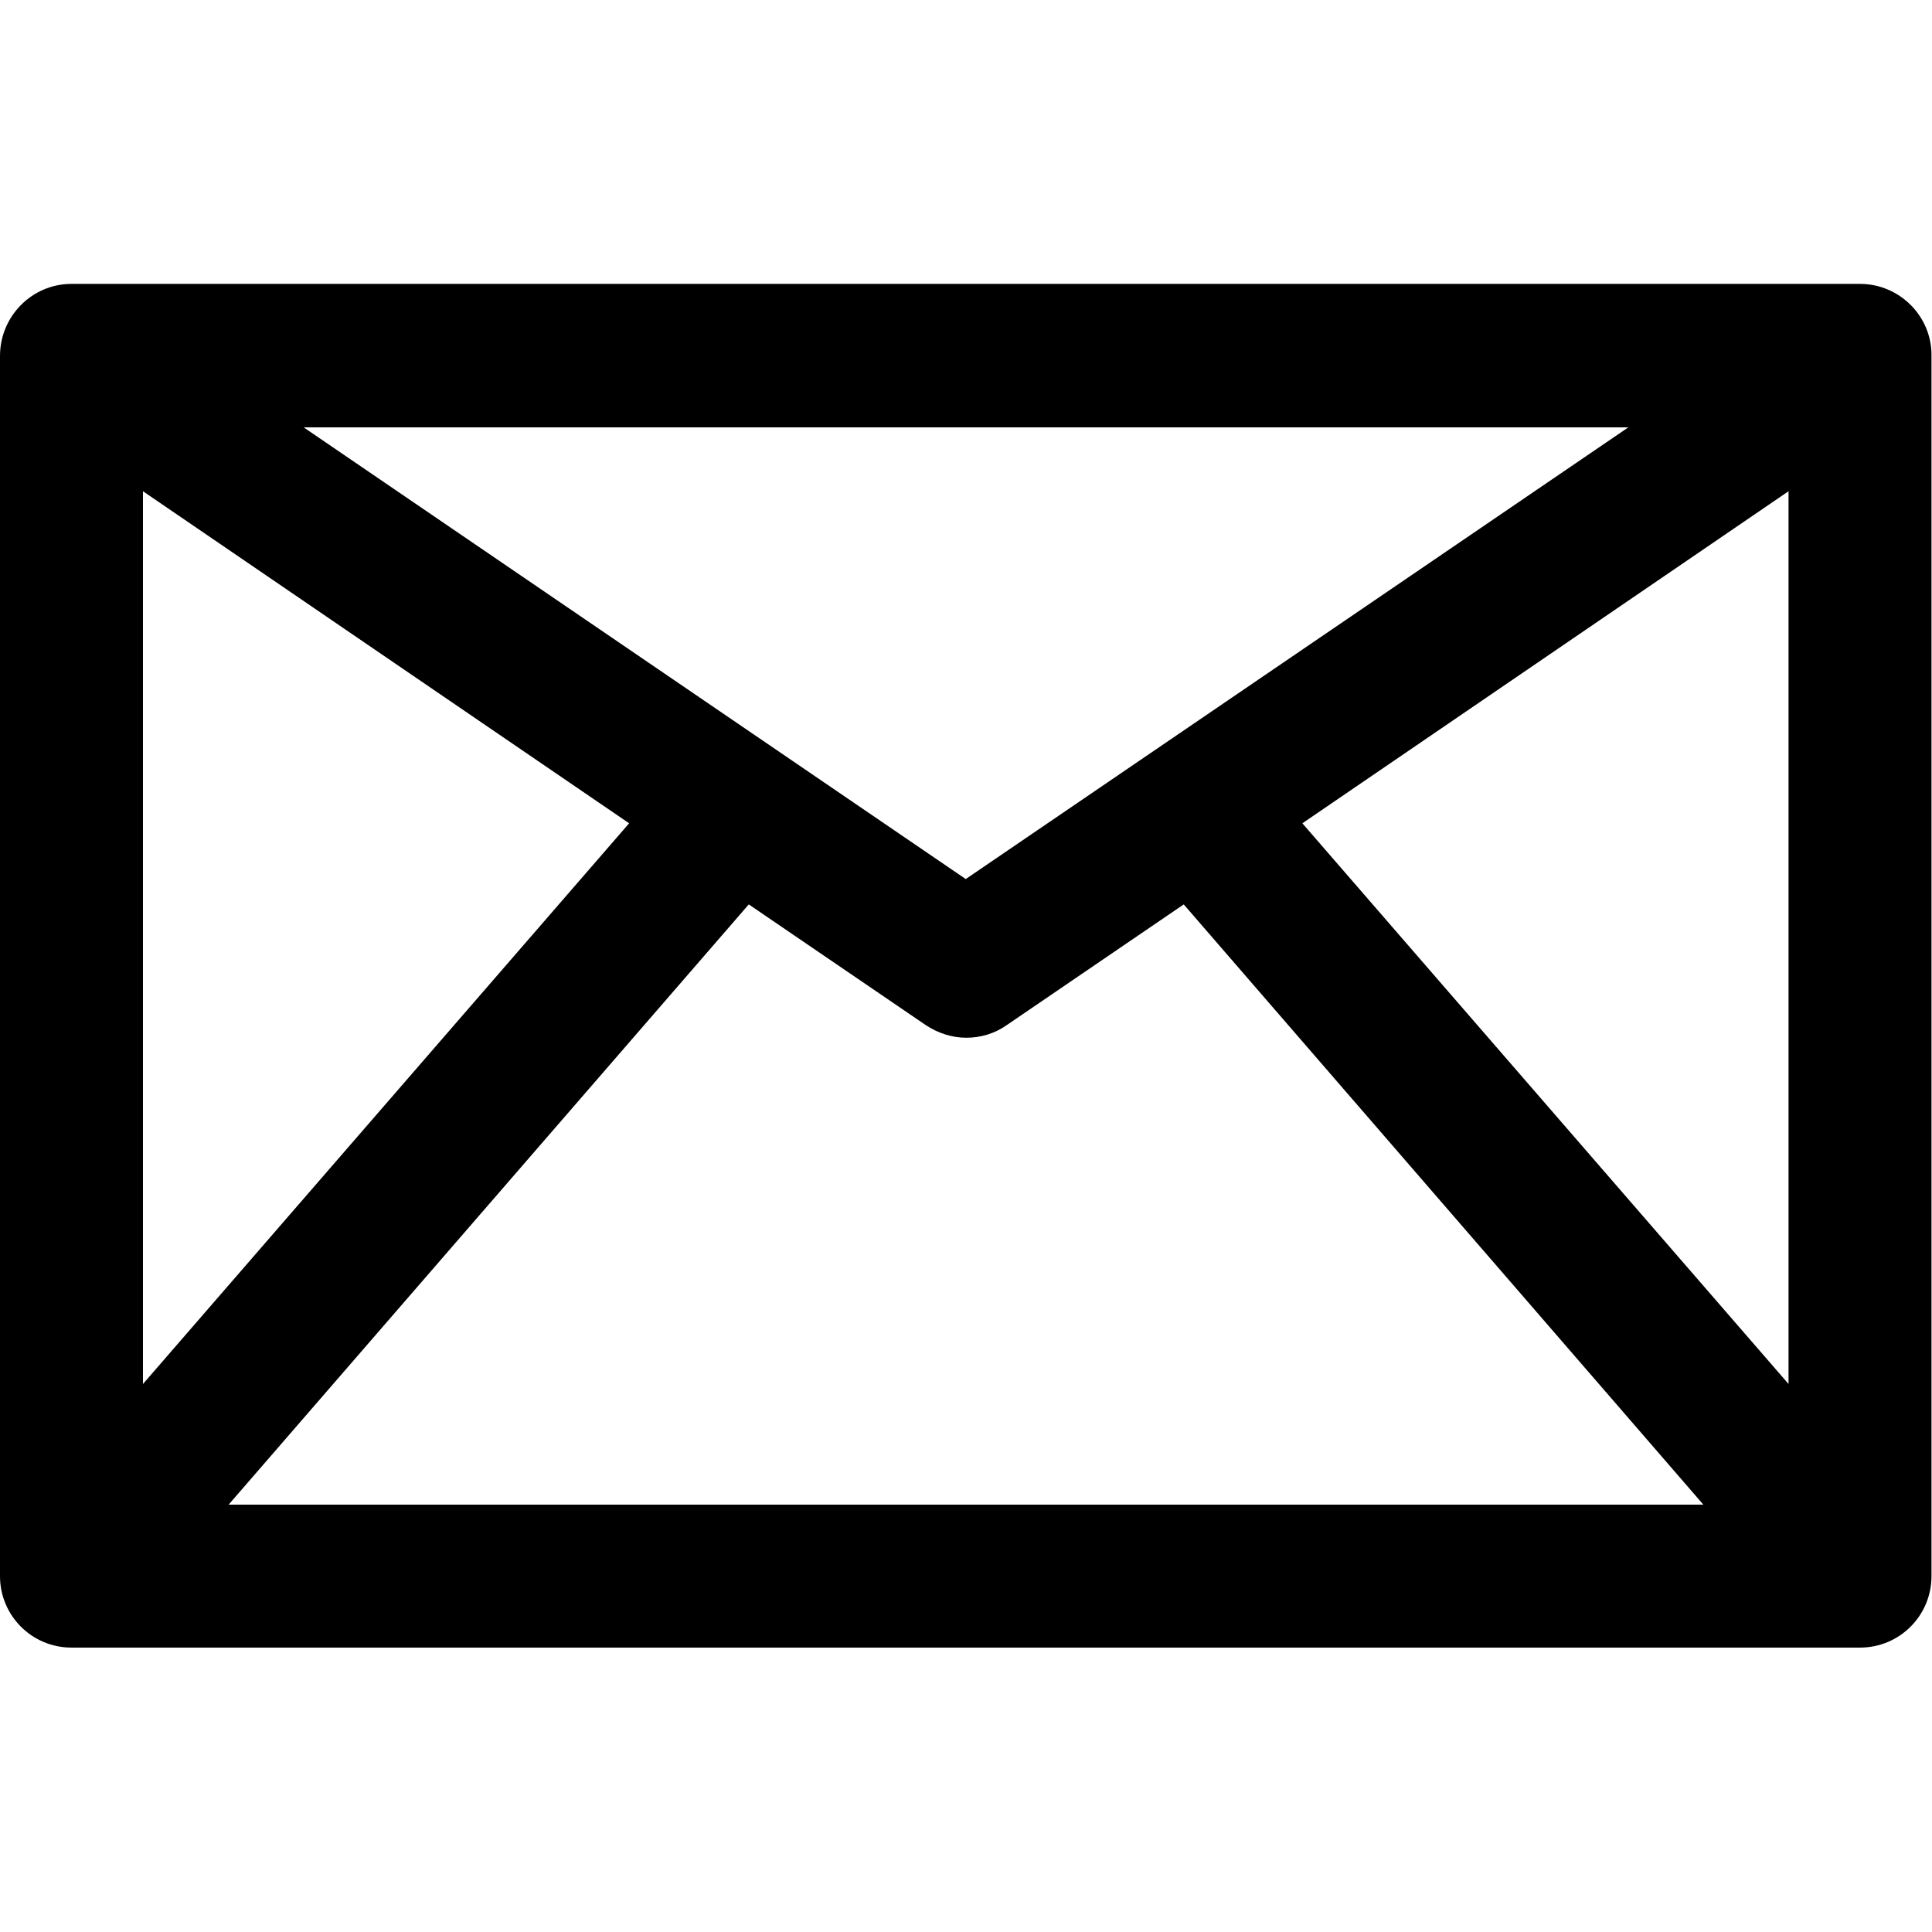 <?xml version="1.0" encoding="utf-8"?>
<!-- Generator: Adobe Illustrator 19.2.1, SVG Export Plug-In . SVG Version: 6.00 Build 0)  -->
<svg version="1.1" id="Capa_1" xmlns="http://www.w3.org/2000/svg" xmlns:xlink="http://www.w3.org/1999/xlink" x="0px" y="0px"
	 viewBox="0 0 381.1 381.1" style="enable-background:new 0 0 381.1 381.1;" xml:space="preserve">
<g>
	<path d="M366.9,56H14.1C6.3,56,0,62.4,0,70.2v240.7c0,7.8,6.3,14.1,14.1,14.1h352.8c7.8,0,14.1-6.3,14.1-14.1V70.2
		C381.1,62.4,374.7,56,366.9,56z M28.2,96.9l95.9,65.5L28.2,273V96.9L28.2,96.9z M190.5,173.4L59.9,84.3h261.3L190.5,173.4z
		 M147.7,178.4l34.9,23.8c2.4,1.6,5.2,2.5,8,2.5s5.6-0.8,8-2.5l34.9-23.8L336,296.8H45.1L147.7,178.4z M256.9,162.4l95.9-65.5V273
		L256.9,162.4z"/>
</g>
</svg>
